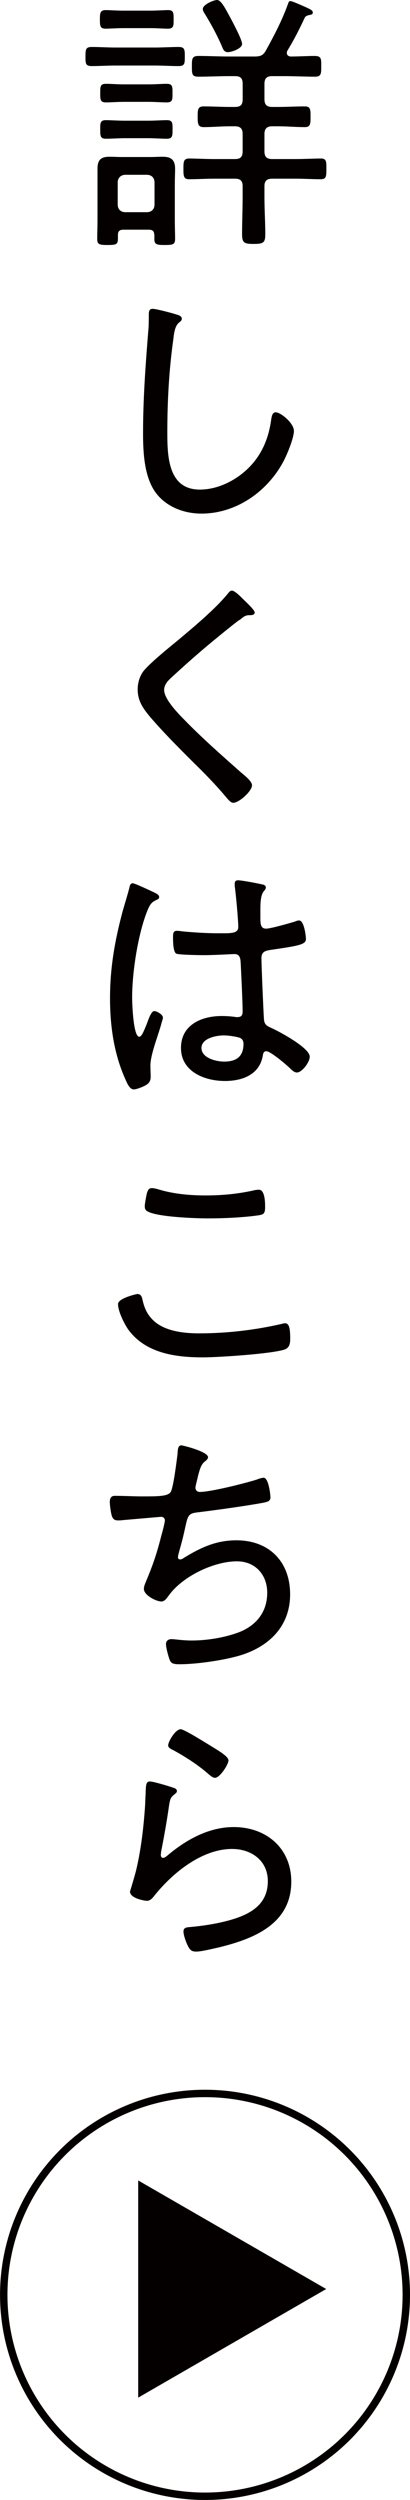 <svg version="1.1" id="レイヤー_1" xmlns="http://www.w3.org/2000/svg" x="0" y="0" viewBox="0 0 88.65 540.19" style="enable-background:new 0 0 88.65 540.19" xml:space="preserve"><style>.st0{fill:#040000}</style><path class="st0" d="M24.97 14.16c-1.71 0-3.42.12-5.13.12-1.36 0-1.36-.59-1.36-2.06 0-1.53.06-2.07 1.36-2.07 1.71 0 3.42.12 5.13.12h8.56c1.71 0 3.42-.12 5.13-.12 1.3 0 1.3.65 1.3 2.07 0 1.48 0 2.06-1.36 2.06-1.71 0-3.42-.12-5.07-.12h-8.56zm8.38 36.59c0-.83-.41-1.12-1.18-1.12h-5.49c-.77 0-1.18.29-1.18 1.12v.77c0 1.3-.35 1.42-2.24 1.42-1.77 0-2.24-.12-2.24-1.3 0-1.3.06-2.6.06-3.84V36.47c0-1.89.71-2.6 2.6-2.6.88 0 1.77.06 2.66.06h6.2c.89 0 1.77-.06 2.66-.06 1.83 0 2.66.71 2.66 2.6 0 1.06-.06 2.12-.06 3.19v8.14c0 1.24.06 2.54.06 3.84 0 1.18-.47 1.3-2.24 1.3-1.53 0-2.24-.06-2.24-1.18v-1.01zM26.62 6.08c-1.48 0-2.95.12-3.78.12-1.24 0-1.24-.71-1.24-2.01 0-1.24 0-2.01 1.24-2.01.71 0 2.36.12 3.78.12h5.9c1.42 0 3.13-.12 3.84-.12 1.24 0 1.18.77 1.18 2.01 0 1.3.06 2.01-1.24 2.01-1 0-2.24-.12-3.78-.12h-5.9zm.48 23.78c-1.53 0-3.01.12-4.19.12-1.24 0-1.24-.65-1.24-2.01 0-1.3-.06-2.01 1.24-2.01.94 0 2.54.12 4.19.12h4.84c1.59 0 3.19-.12 4.13-.12 1.3 0 1.24.71 1.24 2.01 0 1.36 0 2.01-1.24 2.01-1.18 0-2.6-.12-4.13-.12H27.1zm-.3-7.85c-1.48 0-2.83.12-3.89.12-1.24 0-1.24-.65-1.24-2.01 0-1.42 0-2.01 1.24-2.01 1.06 0 2.42.12 3.89.12h5.37c1.42 0 2.83-.12 3.89-.12 1.3 0 1.24.71 1.24 2.01 0 1.3.06 2.01-1.24 2.01-1.12 0-2.48-.12-3.89-.12H26.8zm4.96 23.84c1 0 1.65-.65 1.65-1.65v-4.78c0-1-.65-1.65-1.65-1.65H27.1c-1 0-1.65.71-1.65 1.65v4.78c0 1 .65 1.65 1.65 1.65h4.66zm23.31-33.64c1.24 0 1.83-.24 2.42-1.3 1.77-3.19 3.42-6.37 4.66-9.74.29-.77.29-.94.65-.94.41 0 3.3 1.3 3.89 1.59.71.35.94.53.94.89 0 .41-.35.47-.71.53-.47.12-.83.18-1.06.65-1.12 2.42-2.3 4.72-3.66 6.96-.12.18-.18.35-.18.59 0 .53.41.77.89.77 1.71 0 3.42-.12 5.13-.12 1.48 0 1.42.65 1.42 2.24s0 2.24-1.36 2.24c-2.24 0-4.48-.12-6.73-.12h-2.54c-1.12 0-1.65.47-1.65 1.65v3.36c0 1.18.53 1.65 1.65 1.65h1.3c1.95 0 3.84-.12 5.78-.12 1.24 0 1.24.71 1.24 2.24 0 1.48 0 2.24-1.24 2.24-1.95 0-3.84-.18-5.78-.18h-1.3c-1.12 0-1.65.53-1.65 1.65v3.78c0 1.18.53 1.65 1.65 1.65h5.13c1.95 0 4.01-.12 5.43-.12 1.24 0 1.18.77 1.18 2.24 0 1.53 0 2.24-1.18 2.24-1.83 0-3.66-.12-5.43-.12h-5.13c-1.12 0-1.65.47-1.65 1.59v2.48c0 2.66.18 5.31.18 7.97 0 1.83-.47 2.06-2.54 2.06-2.01 0-2.48-.24-2.48-2.12 0-2.66.12-5.25.12-7.91V40.2c0-1.12-.47-1.59-1.65-1.59h-4.48c-1.83 0-3.66.12-5.49.12-1.18 0-1.18-.83-1.18-2.24 0-1.48 0-2.24 1.24-2.24 1.36 0 3.48.12 5.43.12h4.48c1.18 0 1.65-.47 1.65-1.65v-3.78c0-1.12-.47-1.65-1.65-1.65H49.7c-1.89 0-3.78.18-5.66.18-1.3 0-1.3-.83-1.3-2.3 0-1.42 0-2.18 1.3-2.18 1.89 0 3.78.12 5.66.12h1.12c1.18 0 1.65-.47 1.65-1.65V18.1c0-1.18-.47-1.65-1.65-1.65h-1.24c-2.24 0-4.43.12-6.67.12-1.42 0-1.42-.59-1.42-2.24 0-1.59 0-2.24 1.42-2.24 2.24 0 4.43.12 6.67.12h5.49zm-5.79-.94c-.77 0-1-.53-1.24-1.12-1.06-2.48-2.36-4.9-3.78-7.2-.18-.24-.41-.65-.41-1 0-1 2.42-1.95 3.07-1.95.94 0 1.83 1.89 3.3 4.6.47.94 2.12 4.01 2.12 4.9.01 1-2.29 1.77-3.06 1.77zM38.19 67.97c.47.12 1.12.35 1.12.89 0 .41-.35.65-.65.88-.89.77-1.06 2.48-1.18 3.54-.94 6.67-1.3 13.39-1.3 20.12 0 5.07.12 12.39 7.02 12.39 4.48 0 9.03-2.6 11.8-6.08 2.06-2.6 3.13-5.55 3.6-8.79.12-.83.24-1.83 1-1.83 1.12 0 3.95 2.36 3.95 4.01 0 1.59-1.53 5.25-2.3 6.67-3.48 6.49-10.21 11.21-17.7 11.21-3.72 0-7.55-1.42-9.85-4.48-2.54-3.42-2.77-8.79-2.77-12.92 0-7.32.53-14.63 1.12-21.95.12-1.18.12-2.3.12-3.48 0-.83.06-1.42.83-1.42s4.31.94 5.19 1.24zM55.07 132.34c0 .65-.89.59-1.3.59-1.12.06-1.42.77-2.24 1.18-1.77 1.36-3.42 2.71-5.07 4.07-3.25 2.66-6.37 5.43-9.44 8.26-.77.71-1.53 1.53-1.53 2.66 0 1.95 3.01 5.07 4.37 6.43 3.89 4.01 8.14 7.73 12.33 11.45.71.59 2.3 1.83 2.3 2.71 0 1.24-2.77 3.78-4.07 3.78-.59 0-1.24-.89-1.65-1.36-2.24-2.66-4.66-5.13-7.14-7.55-3.13-3.13-6.25-6.25-9.15-9.62-1.53-1.83-2.71-3.48-2.71-5.96 0-1.42.41-2.83 1.24-3.95 1.42-1.77 5.49-5.07 7.38-6.61 3.36-2.83 8.2-6.84 10.92-10.21.18-.24.47-.59.83-.59.53 0 1.53.94 2.24 1.65.56.59 2.69 2.48 2.69 3.07zM33.41 192.87c.35.18 1 .47 1 .94 0 .35-.18.47-.47.59-1.24.59-1.53.94-2.3 2.95-1.89 5.07-3.07 12.86-3.07 18.23 0 1.18.24 8.44 1.53 8.44.47 0 .88-.89 1.59-2.66.29-.71.94-2.89 1.65-2.89.59 0 1.89.77 1.89 1.42 0 .29-.24.89-.29 1.12-.65 2.54-2.42 6.79-2.42 9.26 0 .83.06 1.65.06 2.42 0 1.3-.77 1.71-1.83 2.18-.47.18-1.3.53-1.83.53-.83 0-1.36-1.18-1.65-1.83-2.6-5.61-3.48-11.74-3.48-17.88 0-6.67 1.06-12.57 2.77-18.94.47-1.65 1-3.3 1.42-4.96.06-.41.24-.94.71-.94.53.02 3.95 1.67 4.72 2.02zm23.54-1.71c.29.12.53.24.53.59s-.29.65-.53.94c-.71 1-.65 3.19-.65 4.43v1.36c0 1.3.12 2.18 1.24 2.18 1 0 5.07-1.18 6.25-1.53.18-.12.65-.24.88-.24 1.12 0 1.48 3.48 1.48 4.01 0 1.24-1.71 1.48-7.67 2.36-1.06.18-1.95.35-1.95 1.77 0 1.53.41 11.15.53 13.04.06 1.48.77 1.65 1.89 2.18 1.65.77 8.02 4.19 8.02 6.08 0 1.24-1.71 3.42-2.77 3.42-.59 0-1.18-.59-1.53-.94-.77-.77-4.19-3.66-5.07-3.66-.59 0-.71.47-.77.94-.71 4.13-4.43 5.49-8.2 5.49-4.37 0-9.5-2.01-9.5-7.14 0-5.02 4.48-6.9 8.79-6.9.94 0 1.89.06 2.83.18.18.06.41.06.59.06.83 0 1.12-.41 1.12-1.18 0-2.01-.3-8.14-.41-10.33-.06-.65.06-2.12-1.36-2.12-.29 0-4.31.24-6.55.24-1.18 0-5.07-.06-5.96-.3-.77-.24-.77-2.83-.77-3.6s.06-1.36.83-1.36c.29 0 .89.06 1.18.12 2.54.24 5.25.41 7.79.41 2.6 0 4.31.12 4.31-1.36s-.53-7.26-.77-8.85v-.53c0-.47.24-.71.71-.71.89.01 4.55.72 5.49.95zm-5.07 33.1c-.83-.29-2.54-.53-3.48-.53-1.59 0-4.84.59-4.84 2.71 0 2.18 3.19 2.95 4.9 2.95 2.6 0 4.19-1.06 4.19-3.84 0-.58-.24-1.05-.77-1.29zM30.76 280.61c.35 1.65.83 3.01 2.01 4.31 2.42 2.71 6.84 3.19 10.27 3.19 6.02 0 12.1-.71 17.94-2.06.18-.06.47-.12.65-.12.89 0 1.12 1.06 1.12 3.42 0 .94-.18 1.89-1.18 2.24-2.65.94-14.4 1.71-17.7 1.71-5.96 0-12.51-.89-16.23-6.14-.83-1.24-2.12-3.84-2.12-5.37 0-1.3 4.07-2.18 4.13-2.18.69-.01.93.35 1.11 1zm3.54-23.6c3.3 1 6.79 1.3 10.21 1.3 3.6 0 7.2-.35 10.74-1.18.18 0 .47-.06.71-.06 1.36 0 1.36 2.83 1.36 3.78 0 1.42-.35 1.59-1.53 1.77-3.36.47-7.44.65-10.8.65-2.66 0-11.27-.29-13.22-1.59-.41-.29-.47-.65-.47-1.12 0-.41.35-2.3.47-2.77.18-.53.35-1.06 1.06-1.06.4-.02 1.05.16 1.47.28zM44.98 314.88c0 .35-.35.65-.65.89-.83.65-1.06 1.48-1.48 3.01-.12.53-.24 1.06-.41 1.71-.06.29-.18.71-.18 1 0 .35.24.89.94.89 2.36 0 9.85-1.89 12.27-2.66.47-.18 1.12-.41 1.53-.41 1.12 0 1.48 3.84 1.48 4.25 0 .89-.83 1-1.71 1.18-3.89.71-10.27 1.59-14.22 2.07-1.83.24-1.95.71-2.54 3.42-.24 1.06-.53 2.42-1.06 4.25-.12.47-.47 1.59-.47 2.01 0 .29.18.47.47.47.3 0 .59-.18.83-.35 3.66-2.24 6.96-3.78 11.33-3.78 7.08 0 11.62 4.6 11.62 11.68 0 7.26-5.07 11.74-11.74 13.45-3.36.89-8.67 1.65-12.15 1.65-1.71 0-1.95-.29-2.3-1.36-.24-.77-.65-2.24-.65-3.01 0-.71.53-1.06 1.18-1.06.71 0 2.36.3 4.37.3 3.25 0 6.96-.59 10.03-1.71 3.84-1.42 6.31-4.37 6.31-8.61 0-3.84-2.54-6.79-6.55-6.79-5.02 0-11.74 3.25-14.69 7.32-.41.53-.89 1.36-1.65 1.36-1.12 0-3.78-1.36-3.78-2.71 0-.47.18-.94.35-1.36 1.59-3.78 2.42-6.2 3.42-10.15.18-.59.77-2.83.77-3.3 0-.53-.47-.83-.94-.77l-8.2.71c-.35.06-.65.06-1 .06-.83 0-1.12-.35-1.36-1.06-.18-.65-.41-2.24-.41-2.89 0-1.42.83-1.36 1.24-1.36 1.95 0 3.84.12 5.72.12 3.48 0 5.55 0 6.2-.94.59-.94 1.3-6.73 1.48-8.2.06-.88.06-1.89.83-1.89.22-.02 5.77 1.33 5.77 2.57zM37.25 386.22c.41.12 1 .29 1 .77 0 .29-.18.47-.35.59-1 .77-1.12 1.06-1.36 2.66-.47 3.3-1.06 6.61-1.71 9.91 0 .24-.06.47-.06.71 0 .29.18.59.47.59s.53-.18.77-.35c4.07-3.48 9.03-6.31 14.52-6.31 7.02 0 12.45 4.54 12.45 11.8 0 9.26-8.32 12.45-15.99 14.28-1.12.24-3.48.83-4.54.83-1.12 0-1.42-.41-1.89-1.36-.35-.71-.89-2.18-.89-3.01 0-.88.83-.88 1.48-.94 2.66-.24 5.31-.65 7.85-1.3 4.54-1.18 8.91-3.19 8.91-8.61 0-4.43-3.54-6.96-7.73-6.96-6.49 0-12.8 5.13-16.7 9.97-.41.53-.94 1.24-1.71 1.24-.35 0-3.66-.47-3.66-2.01 0-.06 1.12-3.6 1.42-5.02 1-4.31 1.53-9.03 1.83-13.39.06-1 .06-1.83.12-2.54.06-2.06.06-2.83.94-2.83.64-.02 4 .98 4.83 1.28zm1.83-12.57c.77 0 5.9 3.25 6.96 3.89.83.53 3.36 1.95 3.36 2.83 0 .94-1.89 3.78-2.89 3.78-.59 0-1.24-.65-1.65-1-2.12-1.83-4.78-3.54-7.14-4.84-.65-.35-1.36-.59-1.36-1.18 0-.77 1.53-3.48 2.72-3.48z"/><circle cx="44.33" cy="495.87" r="43.52" style="fill:none;stroke:#040000;stroke-width:1.604;stroke-miterlimit:10"/><path class="st0" d="m70.53 494.61-40.65-23.46v46.93z"/></svg>